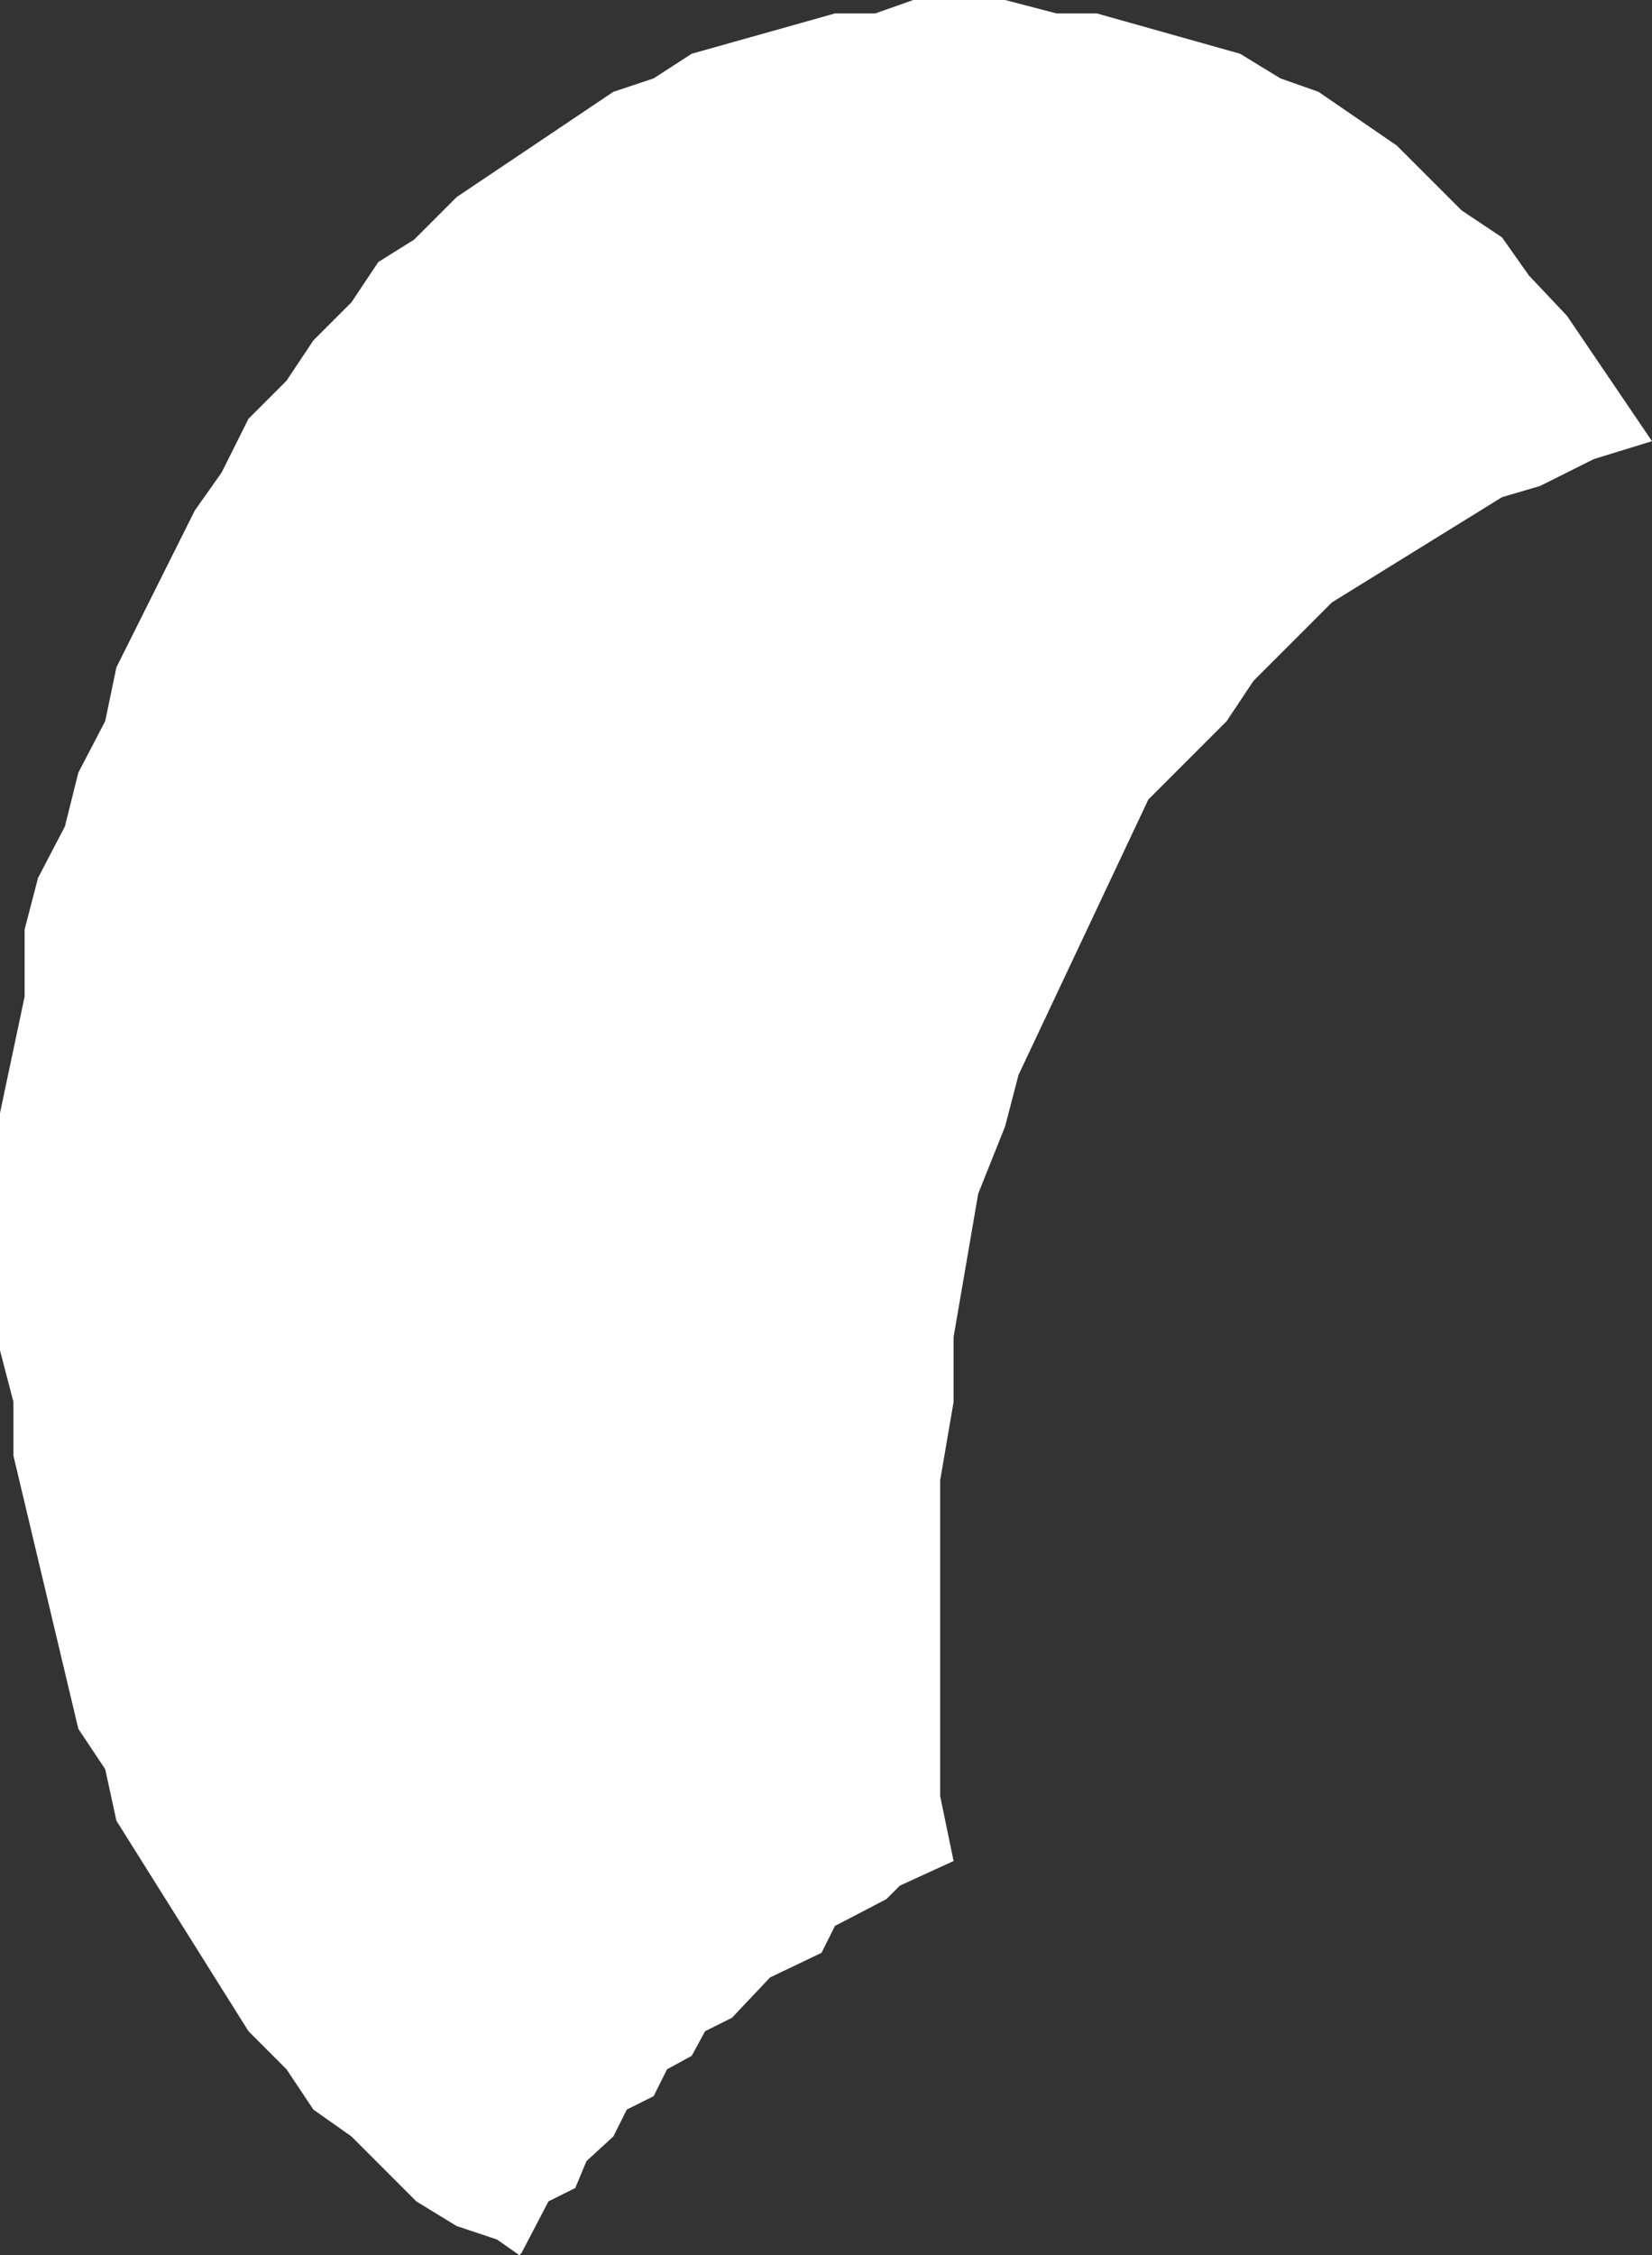 <?xml version="1.0" encoding="UTF-8" standalone="no"?>
<svg xmlns:xlink="http://www.w3.org/1999/xlink" height="50.35px" width="36.9px" xmlns="http://www.w3.org/2000/svg">
  <rect width="100%" height="100%" fill="#333333" stroke="none"/>
  <g transform="matrix(1.0, 0.0, 0.0, 1.0, 0.0, 0.0)">
    <path d="M29.45 2.05 L31.2 3.25 32.65 4.7 33.55 5.3 34.15 6.15 35.0 7.05 36.9 9.85 35.6 10.25 34.4 10.85 33.55 11.1 29.75 13.45 28.0 15.2 27.4 16.1 25.65 17.85 22.75 24.0 22.45 25.15 21.85 26.65 21.3 29.85 21.3 31.3 21.0 33.05 21.0 40.1 21.3 41.55 20.1 42.1 19.8 42.4 18.65 43.0 18.35 43.6 17.2 44.15 16.35 45.05 15.75 45.35 15.45 45.9 14.9 46.2 14.6 46.8 14.0 47.1 13.7 47.7 13.1 48.25 12.85 48.85 12.25 49.15 11.65 50.3 11.6 50.35 11.1 50.0 10.2 49.7 9.3 49.15 7.85 47.7 7.0 47.1 6.4 46.2 5.55 45.35 2.6 40.65 2.35 39.5 1.75 38.6 0.3 32.5 0.3 31.3 0.0 30.15 0.0 24.85 0.55 22.25 0.55 20.75 0.85 19.6 1.45 18.45 1.75 17.25 2.35 16.1 2.6 14.9 4.35 11.4 4.95 10.55 5.55 9.35 6.4 8.5 7.0 7.6 7.85 6.75 8.45 5.85 9.25 5.35 10.2 4.4 13.7 2.05 14.6 1.75 15.45 1.2 18.65 0.3 19.55 0.3 20.4 0.0 22.45 0.0 23.6 0.3 24.5 0.3 27.7 1.2 28.6 1.75 29.45 2.05" fill="#ffffff" fill-rule="evenodd" stroke="none"/>
  </g>
</svg>
